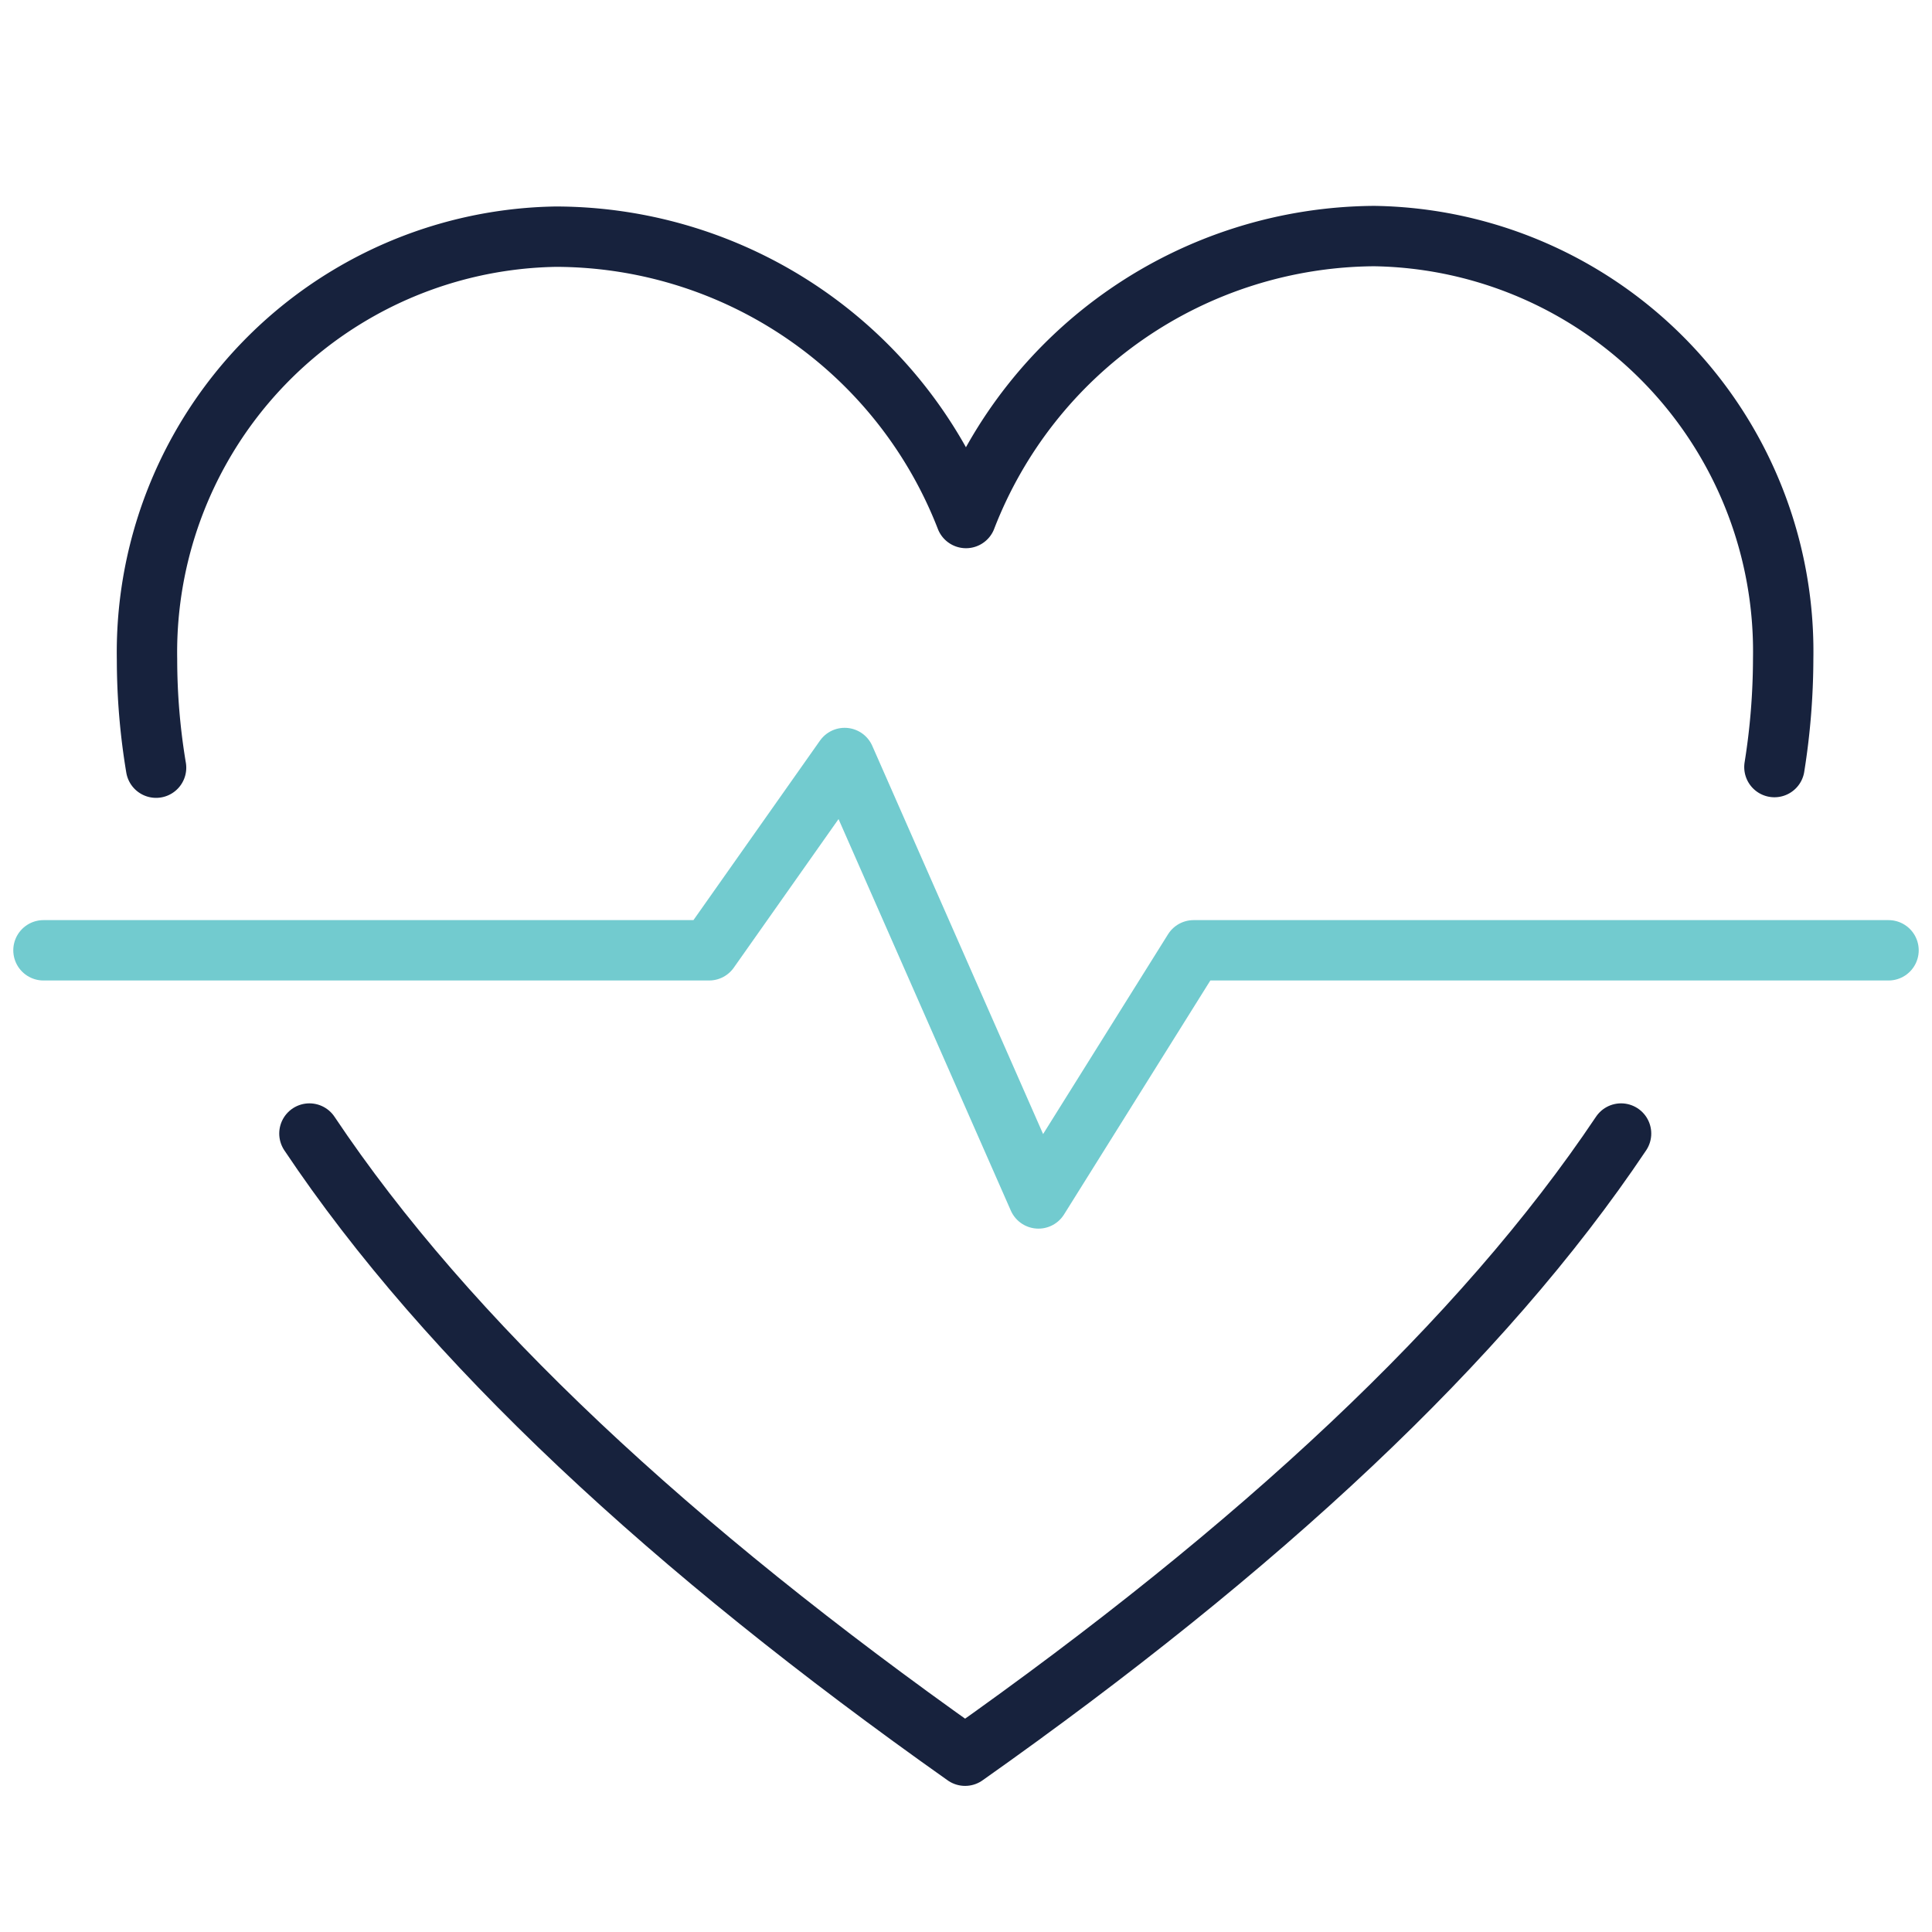 <svg xmlns="http://www.w3.org/2000/svg" viewBox="0 0 64 64"><defs><style>.cls-1,.cls-2{fill:none;stroke-linecap:round;stroke-linejoin:round;stroke-width:2px;}.cls-1{stroke:#17223d;}.cls-2{stroke:#72cbcf;}</style></defs><g id="Layer_2" data-name="Layer 2"><path class="cls-1" d="M10.25,37.55c4.59,6.87,12,13.74,21.72,20.61C41.7,51.29,49.1,44.42,53.7,37.55"/><path class="cls-1" d="M58.78,25.41a23,23,0,0,0,.29-3.59,13.76,13.76,0,0,0-13.55-14A14.6,14.6,0,0,0,32,17.16,14.6,14.6,0,0,0,18.42,7.84a13.77,13.77,0,0,0-13.55,14,21.83,21.83,0,0,0,.3,3.59"/><polyline class="cls-2" points="1.44 31.48 23.49 31.48 27.98 25.11 34.4 39.7 39.54 31.48 62.56 31.48"/></g></svg>